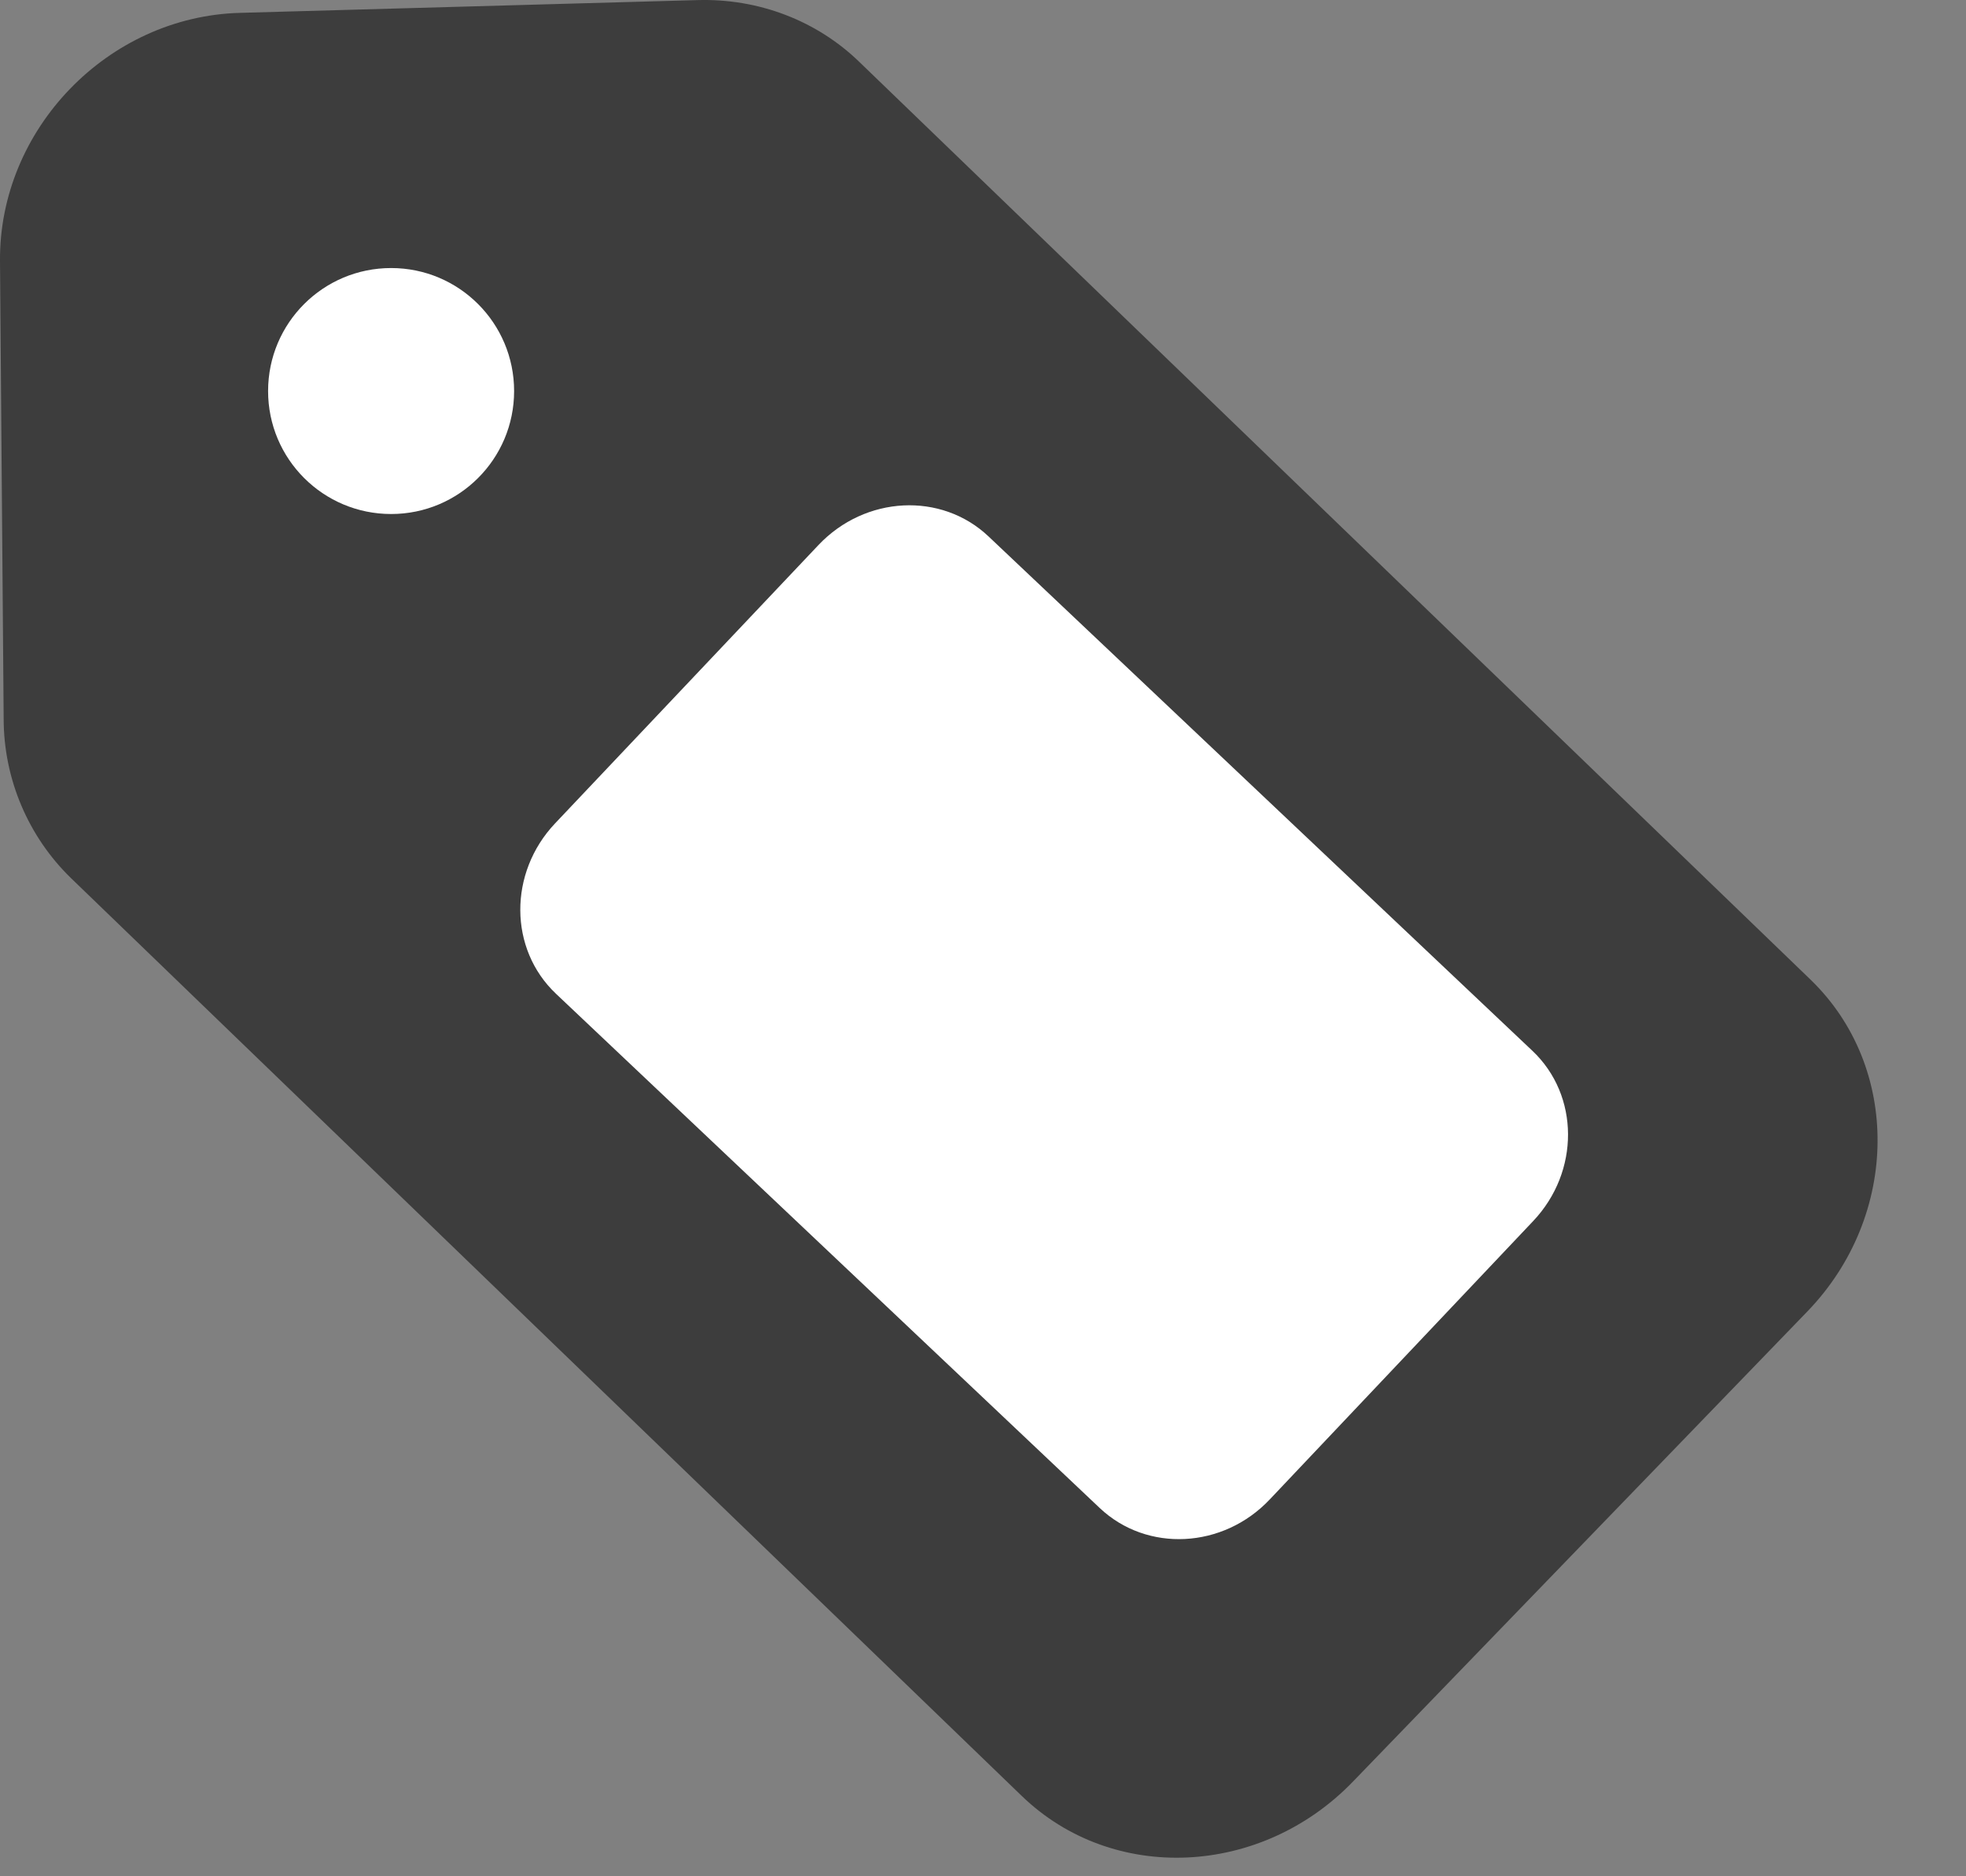 <svg width="22" height="21" viewBox="0 0 22 21" fill="none" xmlns="http://www.w3.org/2000/svg">
<rect x="0" y="0" width="22" height="21" fill="#808080" stroke="none"/>
<path d="M0.793 9.827L11.433 20.1C12.45 21.084 14.111 21.009 15.142 19.938L20.228 14.675C21.259 13.604 21.272 11.943 20.262 10.966L9.616 0.693C9.141 0.232 8.49 -0.019 7.805 0.001L2.685 0.144C1.207 0.184 -0.013 1.446 0 2.924L0.041 8.044C0.041 8.722 0.319 9.366 0.793 9.827Z" fill="#3D3D3D"/>
<path d="M4.377 5.753C5.137 5.753 5.753 5.137 5.753 4.377C5.753 3.616 5.137 3 4.377 3C3.616 3 3 3.616 3 4.377C3 5.137 3.616 5.753 4.377 5.753Z" fill="white"/>
<path d="M6.221 11.122L12.306 16.878C12.835 17.378 13.687 17.335 14.209 16.782L17.157 13.666C17.68 13.113 17.676 12.26 17.148 11.761L11.062 6.004C10.534 5.504 9.682 5.547 9.159 6.1L6.211 9.216C5.689 9.769 5.693 10.622 6.221 11.122Z" fill="white"/>
</svg>
